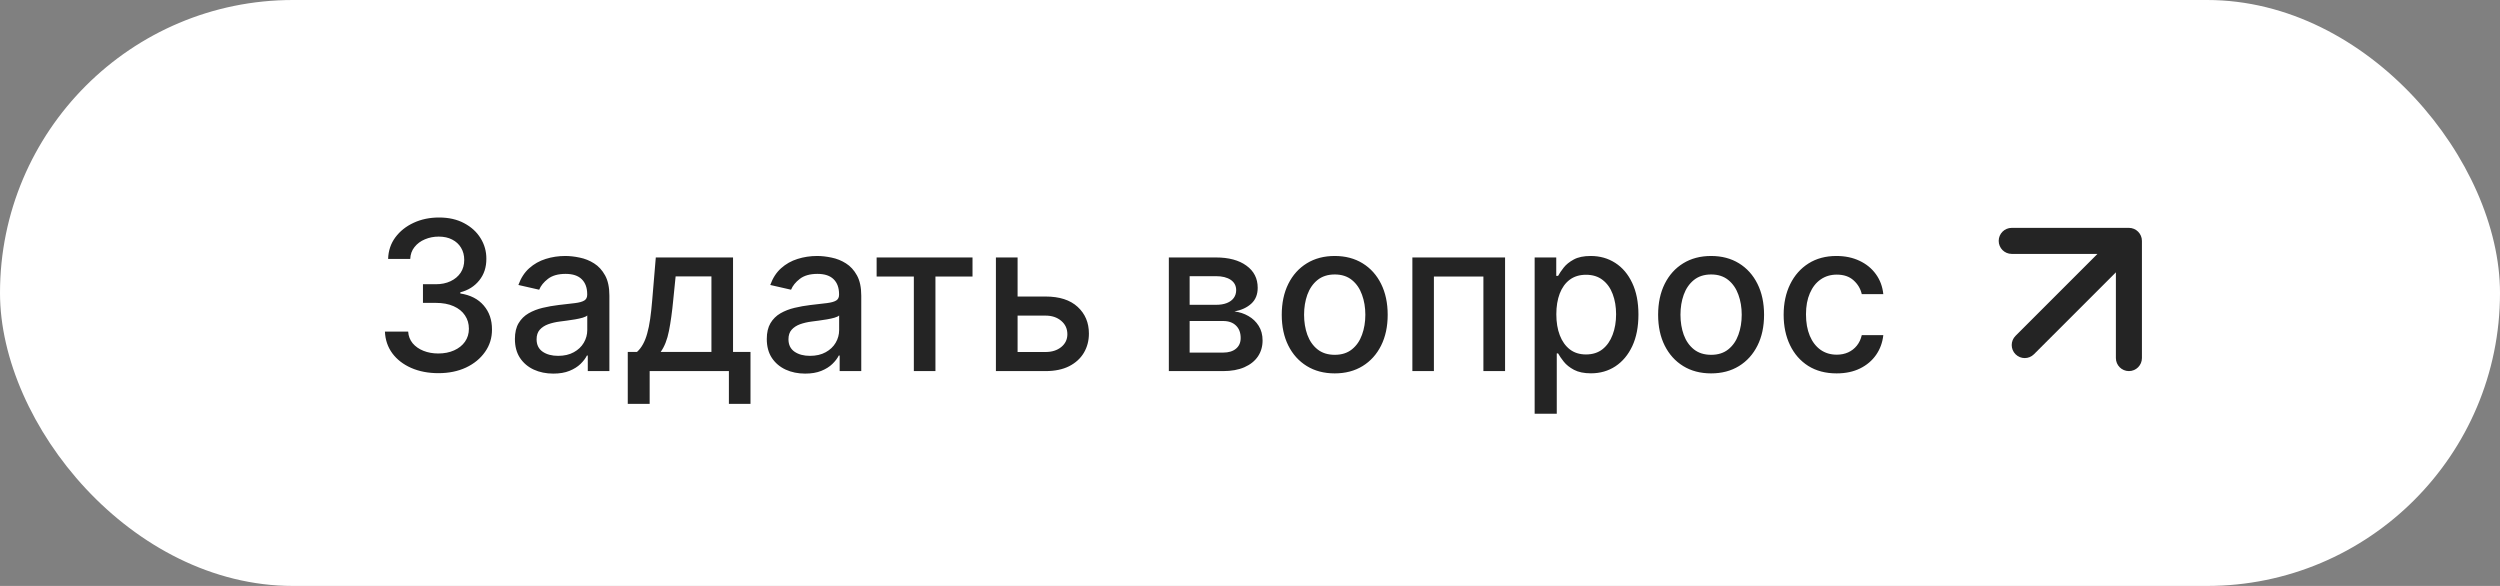 <?xml version="1.0" encoding="UTF-8"?> <svg xmlns="http://www.w3.org/2000/svg" width="192" height="45" viewBox="0 0 192 45" fill="none"><rect x="0" y="0" width="192" height="45" fill="#808080" stroke="none"/><rect width="192" height="45" rx="22.5" fill="white"></rect><path d="M33.67 28.659C32.89 28.659 32.193 28.525 31.579 28.256C30.97 27.987 30.487 27.614 30.131 27.136C29.778 26.655 29.589 26.099 29.562 25.466H31.347C31.369 25.811 31.485 26.11 31.693 26.364C31.905 26.614 32.182 26.807 32.523 26.943C32.864 27.079 33.242 27.148 33.659 27.148C34.117 27.148 34.523 27.068 34.875 26.909C35.231 26.75 35.51 26.528 35.71 26.244C35.911 25.956 36.011 25.625 36.011 25.25C36.011 24.86 35.911 24.517 35.71 24.222C35.513 23.922 35.224 23.688 34.841 23.517C34.462 23.347 34.004 23.261 33.466 23.261H32.483V21.829H33.466C33.898 21.829 34.276 21.752 34.602 21.597C34.932 21.441 35.189 21.225 35.375 20.949C35.561 20.669 35.653 20.341 35.653 19.966C35.653 19.606 35.572 19.294 35.409 19.028C35.25 18.759 35.023 18.549 34.727 18.398C34.436 18.246 34.091 18.171 33.693 18.171C33.314 18.171 32.96 18.241 32.631 18.381C32.305 18.517 32.04 18.714 31.835 18.972C31.631 19.225 31.521 19.53 31.506 19.886H29.807C29.826 19.258 30.011 18.704 30.364 18.227C30.72 17.75 31.189 17.377 31.773 17.108C32.356 16.839 33.004 16.704 33.716 16.704C34.462 16.704 35.106 16.85 35.648 17.142C36.193 17.43 36.614 17.814 36.909 18.296C37.208 18.776 37.356 19.303 37.352 19.875C37.356 20.526 37.174 21.079 36.807 21.534C36.443 21.989 35.958 22.294 35.352 22.449V22.54C36.125 22.657 36.724 22.964 37.148 23.46C37.576 23.956 37.788 24.572 37.784 25.307C37.788 25.947 37.61 26.521 37.25 27.028C36.894 27.536 36.407 27.936 35.79 28.227C35.172 28.515 34.466 28.659 33.67 28.659ZM42.494 28.693C41.941 28.693 41.441 28.591 40.994 28.386C40.547 28.178 40.193 27.877 39.932 27.483C39.674 27.089 39.545 26.606 39.545 26.034C39.545 25.542 39.64 25.136 39.83 24.818C40.019 24.5 40.275 24.248 40.597 24.062C40.919 23.877 41.278 23.737 41.676 23.642C42.074 23.547 42.479 23.475 42.892 23.426C43.415 23.366 43.839 23.316 44.165 23.278C44.49 23.237 44.727 23.171 44.875 23.079C45.023 22.989 45.097 22.841 45.097 22.636V22.597C45.097 22.1 44.956 21.716 44.676 21.443C44.4 21.171 43.987 21.034 43.438 21.034C42.865 21.034 42.415 21.161 42.085 21.415C41.76 21.665 41.534 21.943 41.409 22.25L39.812 21.886C40.002 21.356 40.278 20.928 40.642 20.602C41.01 20.273 41.432 20.034 41.909 19.886C42.386 19.735 42.888 19.659 43.415 19.659C43.763 19.659 44.133 19.701 44.523 19.784C44.917 19.864 45.284 20.011 45.625 20.227C45.97 20.443 46.252 20.752 46.472 21.153C46.691 21.551 46.801 22.068 46.801 22.704V28.5H45.142V27.307H45.074C44.964 27.526 44.799 27.742 44.58 27.954C44.36 28.167 44.078 28.343 43.733 28.483C43.388 28.623 42.975 28.693 42.494 28.693ZM42.864 27.329C43.333 27.329 43.735 27.237 44.068 27.051C44.405 26.866 44.661 26.623 44.835 26.324C45.013 26.021 45.102 25.697 45.102 25.352V24.227C45.042 24.288 44.924 24.345 44.75 24.398C44.58 24.447 44.385 24.491 44.165 24.528C43.945 24.562 43.731 24.595 43.523 24.625C43.314 24.651 43.14 24.674 43 24.693C42.67 24.735 42.369 24.805 42.097 24.903C41.828 25.002 41.612 25.144 41.449 25.329C41.29 25.511 41.21 25.754 41.21 26.057C41.21 26.477 41.365 26.796 41.676 27.011C41.987 27.224 42.383 27.329 42.864 27.329ZM48.212 31.017V27.028H48.922C49.104 26.862 49.257 26.663 49.382 26.432C49.511 26.201 49.619 25.926 49.706 25.608C49.797 25.29 49.873 24.919 49.933 24.494C49.994 24.066 50.047 23.578 50.092 23.028L50.365 19.773H56.297V27.028H57.638V31.017H55.979V28.5H49.894V31.017H48.212ZM50.74 27.028H54.638V21.227H51.888L51.706 23.028C51.619 23.945 51.509 24.741 51.376 25.415C51.244 26.085 51.032 26.623 50.74 27.028ZM61.838 28.693C61.285 28.693 60.785 28.591 60.338 28.386C59.891 28.178 59.537 27.877 59.276 27.483C59.018 27.089 58.889 26.606 58.889 26.034C58.889 25.542 58.984 25.136 59.173 24.818C59.363 24.5 59.618 24.248 59.94 24.062C60.262 23.877 60.622 23.737 61.02 23.642C61.418 23.547 61.823 23.475 62.236 23.426C62.758 23.366 63.183 23.316 63.508 23.278C63.834 23.237 64.071 23.171 64.219 23.079C64.367 22.989 64.44 22.841 64.44 22.636V22.597C64.44 22.1 64.3 21.716 64.02 21.443C63.743 21.171 63.331 21.034 62.781 21.034C62.209 21.034 61.758 21.161 61.429 21.415C61.103 21.665 60.878 21.943 60.753 22.25L59.156 21.886C59.346 21.356 59.622 20.928 59.986 20.602C60.353 20.273 60.776 20.034 61.253 19.886C61.73 19.735 62.232 19.659 62.758 19.659C63.107 19.659 63.476 19.701 63.867 19.784C64.26 19.864 64.628 20.011 64.969 20.227C65.313 20.443 65.596 20.752 65.815 21.153C66.035 21.551 66.145 22.068 66.145 22.704V28.5H64.486V27.307H64.418C64.308 27.526 64.143 27.742 63.923 27.954C63.704 28.167 63.421 28.343 63.077 28.483C62.732 28.623 62.319 28.693 61.838 28.693ZM62.207 27.329C62.677 27.329 63.079 27.237 63.412 27.051C63.749 26.866 64.005 26.623 64.179 26.324C64.357 26.021 64.446 25.697 64.446 25.352V24.227C64.385 24.288 64.268 24.345 64.094 24.398C63.923 24.447 63.728 24.491 63.508 24.528C63.289 24.562 63.075 24.595 62.867 24.625C62.658 24.651 62.484 24.674 62.344 24.693C62.014 24.735 61.713 24.805 61.44 24.903C61.171 25.002 60.956 25.144 60.793 25.329C60.633 25.511 60.554 25.754 60.554 26.057C60.554 26.477 60.709 26.796 61.02 27.011C61.331 27.224 61.726 27.329 62.207 27.329ZM67.325 21.239V19.773H74.689V21.239H71.842V28.5H70.183V21.239H67.325ZM77.764 22.773H80.298C81.367 22.773 82.188 23.038 82.764 23.568C83.34 24.099 83.628 24.782 83.628 25.619C83.628 26.165 83.499 26.655 83.242 27.091C82.984 27.526 82.607 27.871 82.111 28.125C81.615 28.375 81.01 28.5 80.298 28.5H76.486V19.773H78.151V27.034H80.298C80.787 27.034 81.188 26.907 81.503 26.653C81.817 26.396 81.974 26.068 81.974 25.671C81.974 25.25 81.817 24.907 81.503 24.642C81.188 24.373 80.787 24.239 80.298 24.239H77.764V22.773ZM89.767 28.5V19.773H93.386C94.371 19.773 95.151 19.983 95.727 20.403C96.303 20.82 96.591 21.386 96.591 22.102C96.591 22.614 96.428 23.019 96.102 23.318C95.776 23.617 95.345 23.818 94.807 23.921C95.197 23.966 95.555 24.083 95.881 24.273C96.206 24.458 96.468 24.708 96.665 25.023C96.865 25.337 96.966 25.712 96.966 26.148C96.966 26.61 96.847 27.019 96.608 27.375C96.369 27.727 96.023 28.004 95.568 28.204C95.117 28.401 94.574 28.5 93.938 28.5H89.767ZM91.364 27.079H93.938C94.358 27.079 94.688 26.979 94.926 26.778C95.165 26.578 95.284 26.305 95.284 25.96C95.284 25.555 95.165 25.237 94.926 25.006C94.688 24.771 94.358 24.653 93.938 24.653H91.364V27.079ZM91.364 23.409H93.403C93.722 23.409 93.994 23.364 94.222 23.273C94.453 23.182 94.629 23.053 94.75 22.886C94.875 22.716 94.938 22.515 94.938 22.284C94.938 21.947 94.799 21.684 94.523 21.494C94.246 21.305 93.867 21.21 93.386 21.21H91.364V23.409ZM102.506 28.676C101.688 28.676 100.973 28.489 100.364 28.114C99.754 27.739 99.28 27.214 98.943 26.54C98.606 25.866 98.438 25.078 98.438 24.176C98.438 23.271 98.606 22.479 98.943 21.801C99.28 21.123 99.754 20.597 100.364 20.222C100.973 19.847 101.688 19.659 102.506 19.659C103.324 19.659 104.038 19.847 104.648 20.222C105.258 20.597 105.731 21.123 106.068 21.801C106.405 22.479 106.574 23.271 106.574 24.176C106.574 25.078 106.405 25.866 106.068 26.54C105.731 27.214 105.258 27.739 104.648 28.114C104.038 28.489 103.324 28.676 102.506 28.676ZM102.511 27.25C103.042 27.25 103.481 27.11 103.83 26.829C104.178 26.549 104.436 26.176 104.602 25.71C104.773 25.244 104.858 24.731 104.858 24.171C104.858 23.614 104.773 23.102 104.602 22.636C104.436 22.167 104.178 21.79 103.83 21.506C103.481 21.222 103.042 21.079 102.511 21.079C101.977 21.079 101.534 21.222 101.182 21.506C100.833 21.79 100.574 22.167 100.403 22.636C100.237 23.102 100.153 23.614 100.153 24.171C100.153 24.731 100.237 25.244 100.403 25.71C100.574 26.176 100.833 26.549 101.182 26.829C101.534 27.11 101.977 27.25 102.511 27.25ZM108.47 28.5V19.773H115.589V28.5H113.925V21.239H110.124V28.5H108.47ZM117.861 31.773V19.773H119.52V21.188H119.662C119.76 21.006 119.902 20.796 120.088 20.557C120.274 20.318 120.531 20.11 120.861 19.932C121.19 19.75 121.626 19.659 122.168 19.659C122.872 19.659 123.501 19.837 124.054 20.193C124.607 20.549 125.041 21.062 125.355 21.733C125.673 22.403 125.832 23.21 125.832 24.153C125.832 25.097 125.675 25.905 125.361 26.579C125.046 27.25 124.615 27.767 124.065 28.131C123.516 28.491 122.889 28.671 122.185 28.671C121.654 28.671 121.221 28.581 120.884 28.403C120.55 28.225 120.289 28.017 120.099 27.778C119.91 27.54 119.764 27.328 119.662 27.142H119.56V31.773H117.861ZM119.526 24.136C119.526 24.75 119.615 25.288 119.793 25.75C119.971 26.212 120.228 26.574 120.565 26.835C120.902 27.093 121.315 27.222 121.804 27.222C122.312 27.222 122.736 27.087 123.077 26.818C123.418 26.546 123.675 26.176 123.849 25.71C124.027 25.244 124.116 24.72 124.116 24.136C124.116 23.561 124.029 23.044 123.855 22.585C123.685 22.127 123.427 21.765 123.082 21.5C122.741 21.235 122.315 21.102 121.804 21.102C121.312 21.102 120.895 21.229 120.554 21.483C120.217 21.737 119.961 22.091 119.787 22.546C119.613 23 119.526 23.53 119.526 24.136ZM131.412 28.676C130.594 28.676 129.88 28.489 129.27 28.114C128.66 27.739 128.187 27.214 127.849 26.54C127.512 25.866 127.344 25.078 127.344 24.176C127.344 23.271 127.512 22.479 127.849 21.801C128.187 21.123 128.66 20.597 129.27 20.222C129.88 19.847 130.594 19.659 131.412 19.659C132.23 19.659 132.944 19.847 133.554 20.222C134.164 20.597 134.637 21.123 134.974 21.801C135.312 22.479 135.48 23.271 135.48 24.176C135.48 25.078 135.312 25.866 134.974 26.54C134.637 27.214 134.164 27.739 133.554 28.114C132.944 28.489 132.23 28.676 131.412 28.676ZM131.418 27.25C131.948 27.25 132.387 27.11 132.736 26.829C133.084 26.549 133.342 26.176 133.509 25.71C133.679 25.244 133.764 24.731 133.764 24.171C133.764 23.614 133.679 23.102 133.509 22.636C133.342 22.167 133.084 21.79 132.736 21.506C132.387 21.222 131.948 21.079 131.418 21.079C130.884 21.079 130.44 21.222 130.088 21.506C129.74 21.79 129.48 22.167 129.31 22.636C129.143 23.102 129.06 23.614 129.06 24.171C129.06 24.731 129.143 25.244 129.31 25.71C129.48 26.176 129.74 26.549 130.088 26.829C130.44 27.11 130.884 27.25 131.418 27.25ZM141.053 28.676C140.208 28.676 139.481 28.485 138.871 28.102C138.265 27.716 137.799 27.184 137.473 26.506C137.147 25.828 136.984 25.051 136.984 24.176C136.984 23.29 137.151 22.508 137.484 21.829C137.818 21.148 138.287 20.616 138.893 20.233C139.5 19.85 140.214 19.659 141.036 19.659C141.698 19.659 142.289 19.782 142.808 20.028C143.327 20.271 143.746 20.612 144.064 21.051C144.386 21.491 144.577 22.004 144.638 22.591H142.984C142.893 22.182 142.685 21.829 142.359 21.534C142.037 21.239 141.606 21.091 141.064 21.091C140.59 21.091 140.176 21.216 139.82 21.466C139.467 21.712 139.193 22.064 138.996 22.523C138.799 22.977 138.7 23.515 138.7 24.136C138.7 24.773 138.797 25.322 138.99 25.784C139.183 26.246 139.456 26.604 139.808 26.858C140.164 27.112 140.583 27.239 141.064 27.239C141.386 27.239 141.678 27.18 141.939 27.062C142.204 26.941 142.426 26.769 142.604 26.546C142.786 26.322 142.912 26.053 142.984 25.739H144.638C144.577 26.303 144.393 26.807 144.087 27.25C143.78 27.693 143.369 28.042 142.854 28.296C142.342 28.549 141.742 28.676 141.053 28.676Z" fill="#242424"></path><path d="M154.793 25.793C154.402 26.183 154.402 26.817 154.793 27.207C155.183 27.598 155.817 27.598 156.207 27.207L154.793 25.793ZM164.5 18.5C164.5 17.948 164.052 17.5 163.5 17.5H154.5C153.948 17.5 153.5 17.948 153.5 18.5C153.5 19.052 153.948 19.5 154.5 19.5H162.5V27.5C162.5 28.052 162.948 28.5 163.5 28.5C164.052 28.5 164.5 28.052 164.5 27.5V18.5ZM156.207 27.207L164.207 19.207L162.793 17.793L154.793 25.793L156.207 27.207Z" fill="#242424"></path></svg> 